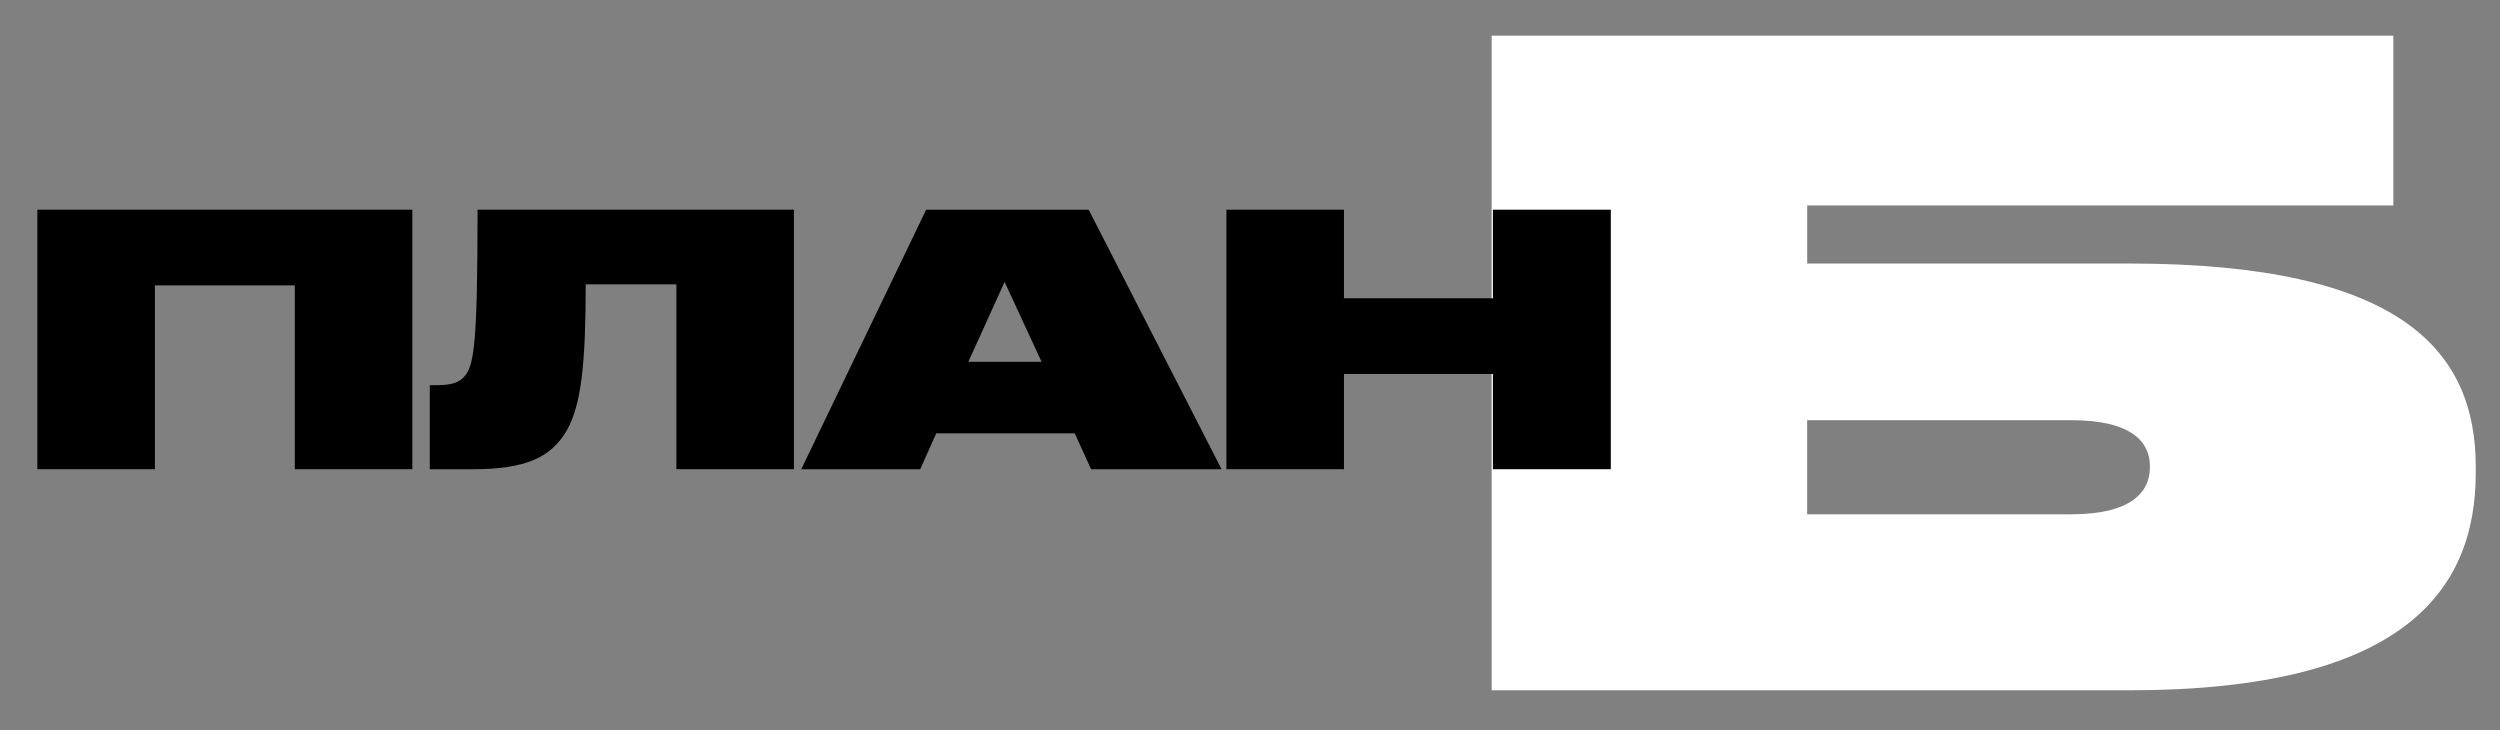 <?xml version="1.0" encoding="UTF-8"?> <!-- Generator: Adobe Illustrator 27.5.0, SVG Export Plug-In . SVG Version: 6.00 Build 0) --> <svg xmlns="http://www.w3.org/2000/svg" xmlns:xlink="http://www.w3.org/1999/xlink" id="Layer_1" x="0px" y="0px" viewBox="0 0 656.57 191.77" style="enable-background:new 0 0 656.57 191.77;" xml:space="preserve"><rect x="0" y="0" width="656.57" height="191.77" fill="#808080" stroke="none"/> <style type="text/css"> .st0{fill:#FFFFFF;} </style> <g> <g> <g> <path class="st0" d="M391.75,9.36h236.81v44.6H474.62v15.25h84.59c72.05,0,90.99,23.34,90.99,53.38v1.62 c0,31.2-19.43,57.08-90.99,57.08H391.75V9.36z M543.96,135.07c15.98,0,20.66-6.01,20.66-12.24v-0.47 c0-6.01-4.43-12.01-20.66-12.01h-69.35v24.72H543.96z"></path> </g> </g> <g> <path d="M9.81,55.07h98.48v68.16H77.42V74.95H40.68v48.28H9.81V55.07z"></path> <path d="M177.64,74.68h-23.82c0,20.34-1.1,31.79-5.04,38.48c-4.12,6.96-10.63,10.08-24.83,10.08h-11.08v-22.08h1.37 c4.12,0,6.23-0.46,7.97-2.57c2.29-3.02,3.21-8.61,3.21-43.52h83.09v68.16h-30.87L177.64,74.68L177.64,74.68z"></path> <path d="M282.25,113.8h-36.37l-4.21,9.44h-31.24l32.8-68.16h42.69l34.9,68.16h-34.26L282.25,113.8z M263.84,74.04l-9.53,20.98 h19.24L263.84,74.04z"></path> <path d="M322.09,55.07h30.87v23.27h39.12V55.07h30.96v68.16h-30.96V98.22h-39.12v25.01h-30.87V55.07z"></path> </g> </g> </svg> 